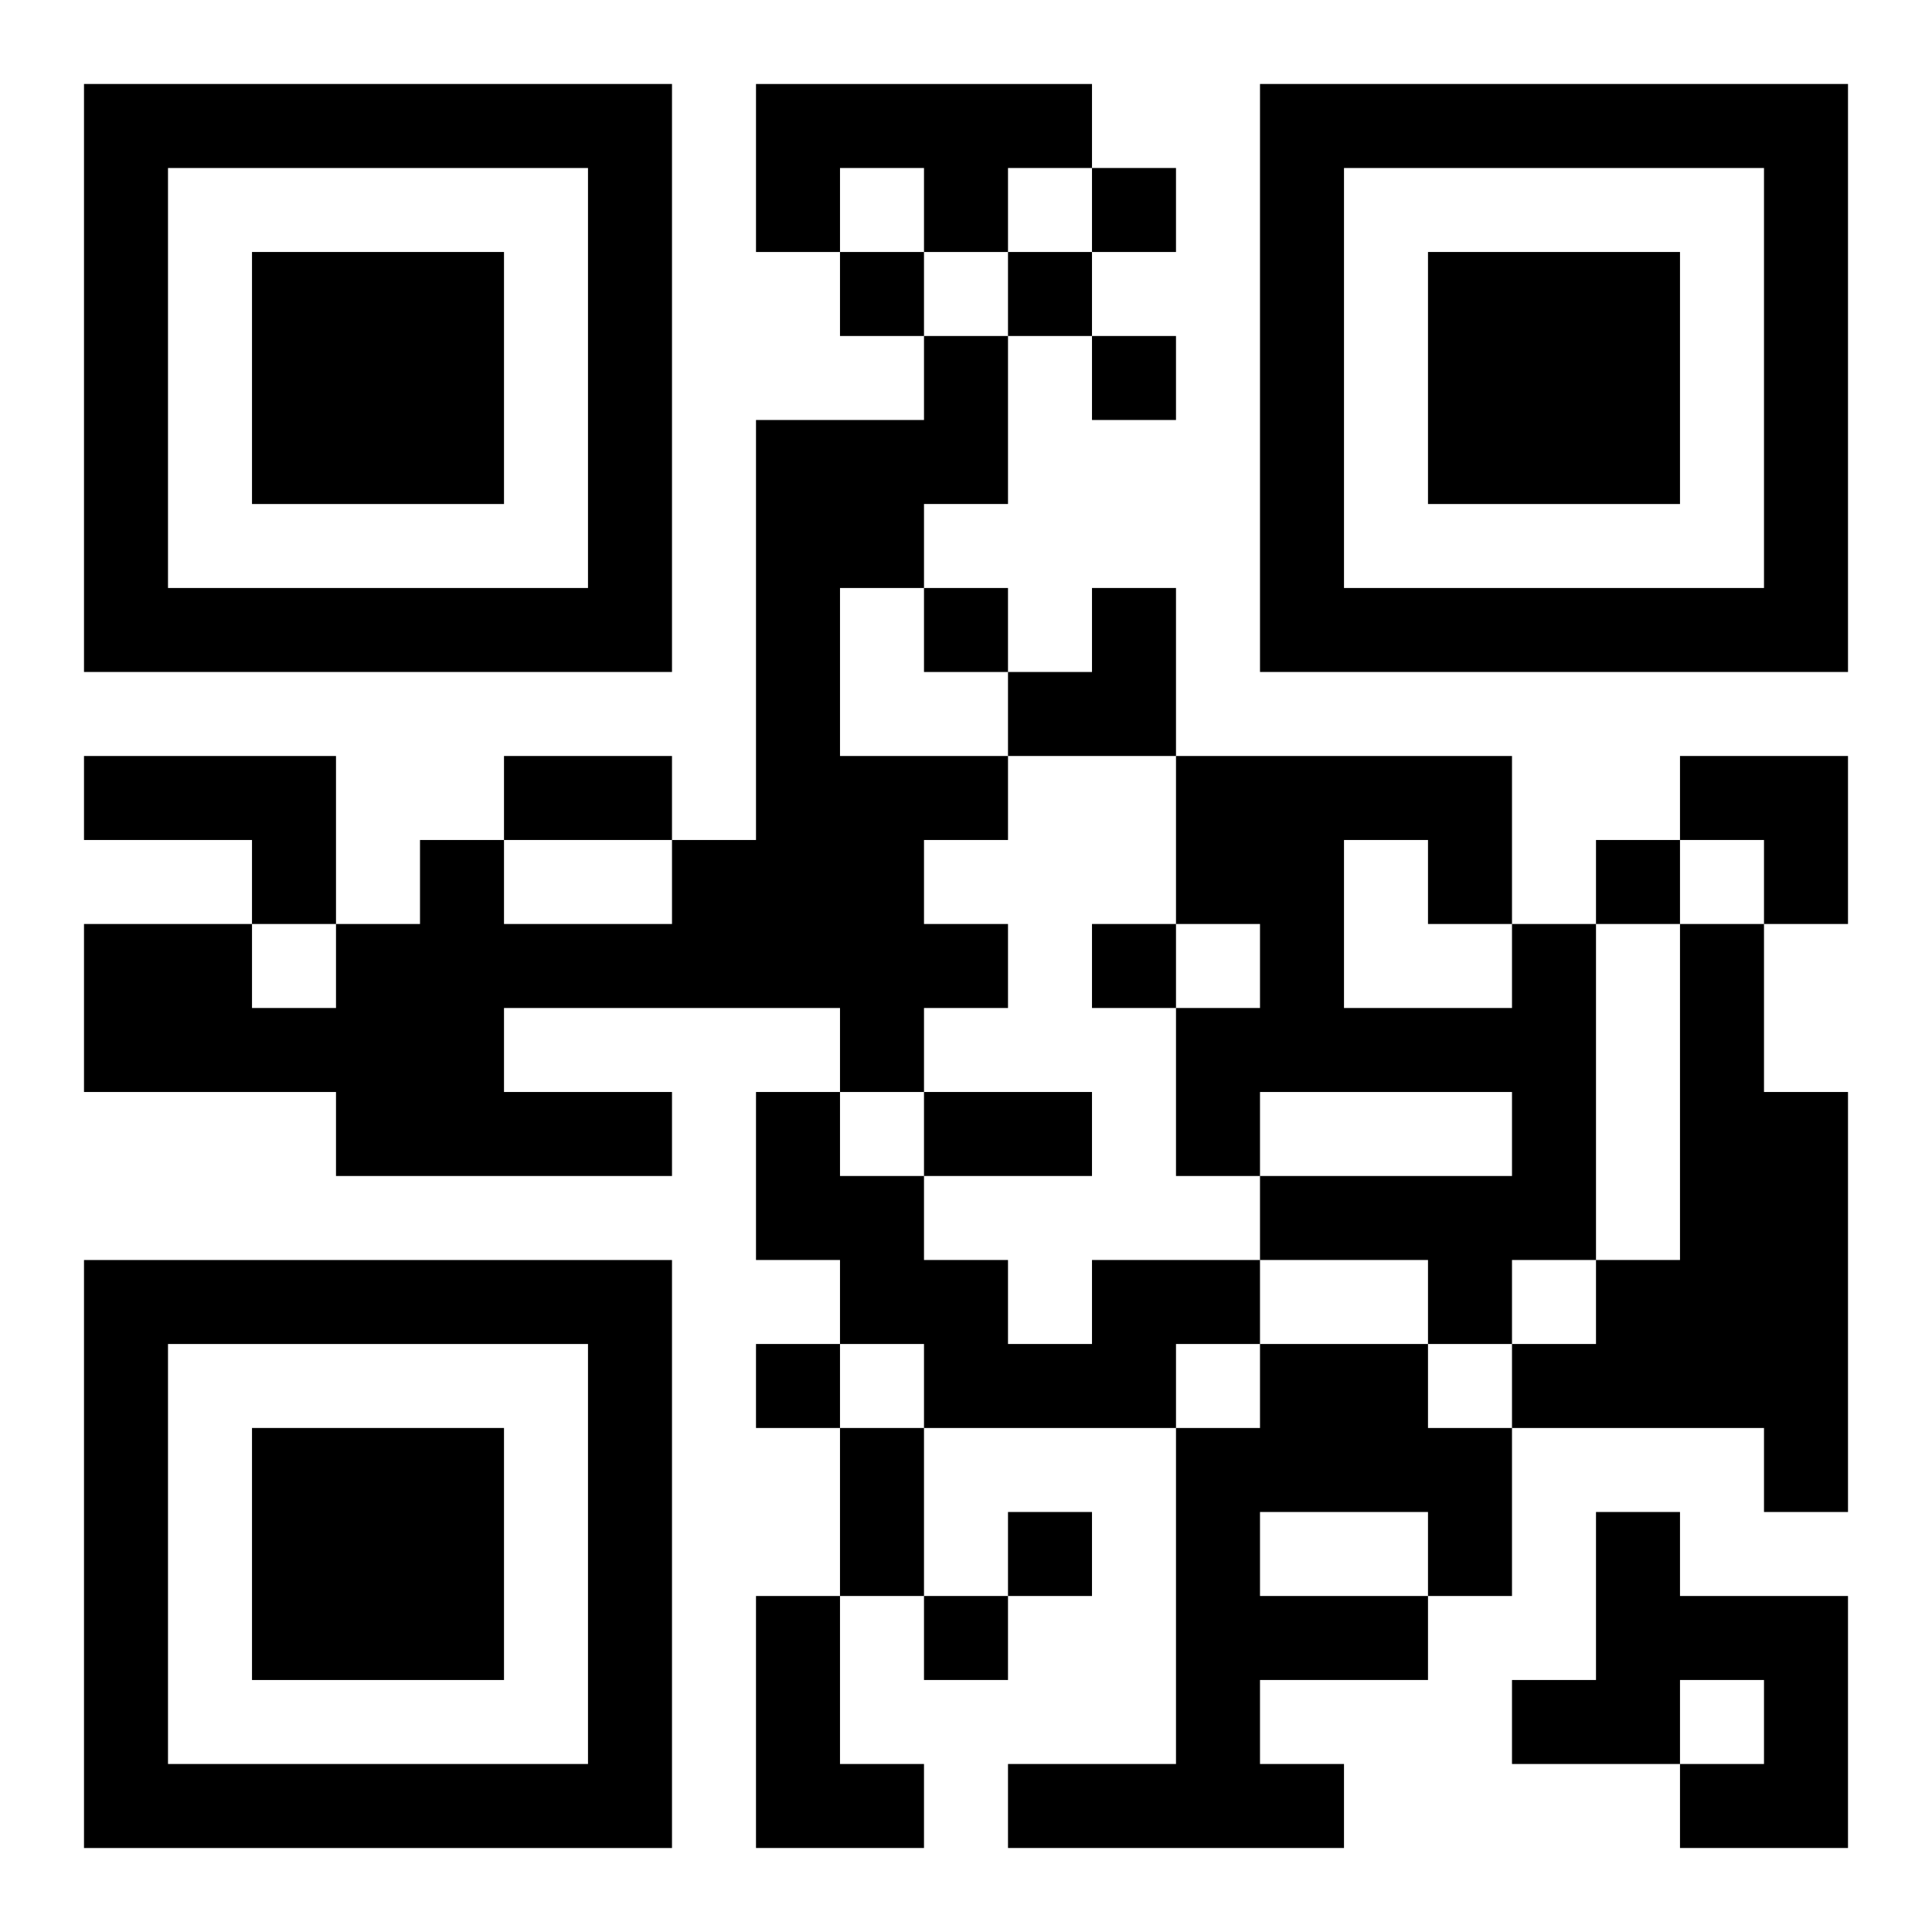 <?xml version="1.0" encoding="UTF-8"?>
<svg width="250" height="250" baseProfile="full" version="1.1" viewBox="-1 -1 23 23" xmlns="http://www.w3.org/2000/svg" xmlns:xlink="http://www.w3.org/1999/xlink"><symbol id="a"><path d="m0 7v7h7v-7h-7zm1 1h5v5h-5v-5zm1 1v3h3v-3h-3z"/></symbol><use y="-7" xlink:href="#a"/><use y="7" xlink:href="#a"/><use x="14" y="-7" xlink:href="#a"/><path d="m8 0h4v1h-1v1h-1v-1h-1v1h-1v-2m2 3h1v2h-1v1h-1v2h2v1h-1v1h1v1h-1v1h-1v-1h-4v1h2v1h-4v-1h-3v-2h2v1h1v-1h1v-1h1v1h2v-1h1v-5h2v-1m-10 5h3v2h-1v-1h-2v-1m17 2h1v4h-1v1h-1v-1h-2v-1h3v-1h-3v1h-1v-2h1v-1h-1v-2h4v2m-2-1v2h2v-1h-1v-1h-1m4 1h1v2h1v5h-1v-1h-3v-1h1v-1h1v-4m-7 4h2v1h-1v1h-3v-1h-1v-1h-1v-2h1v1h1v1h1v1h1v-1m2 1h2v1h1v2h-1v1h-2v1h1v1h-4v-1h2v-4h1v-1m0 2v1h2v-1h-2m4 0h1v1h2v3h-2v-1h1v-1h-1v1h-2v-1h1v-2m-10 1h1v2h1v1h-2v-3m4-17v1h1v-1h-1m-3 1v1h1v-1h-1m2 0v1h1v-1h-1m1 1v1h1v-1h-1m-2 3v1h1v-1h-1m8 3v1h1v-1h-1m-6 1v1h1v-1h-1m-4 5v1h1v-1h-1m3 2v1h1v-1h-1m-1 1v1h1v-1h-1m-5-10h2v1h-2v-1m5 4h2v1h-2v-1m-1 4h1v2h-1v-2m2-10m1 0h1v2h-2v-1h1zm7 2h2v2h-1v-1h-1z"/></svg>
